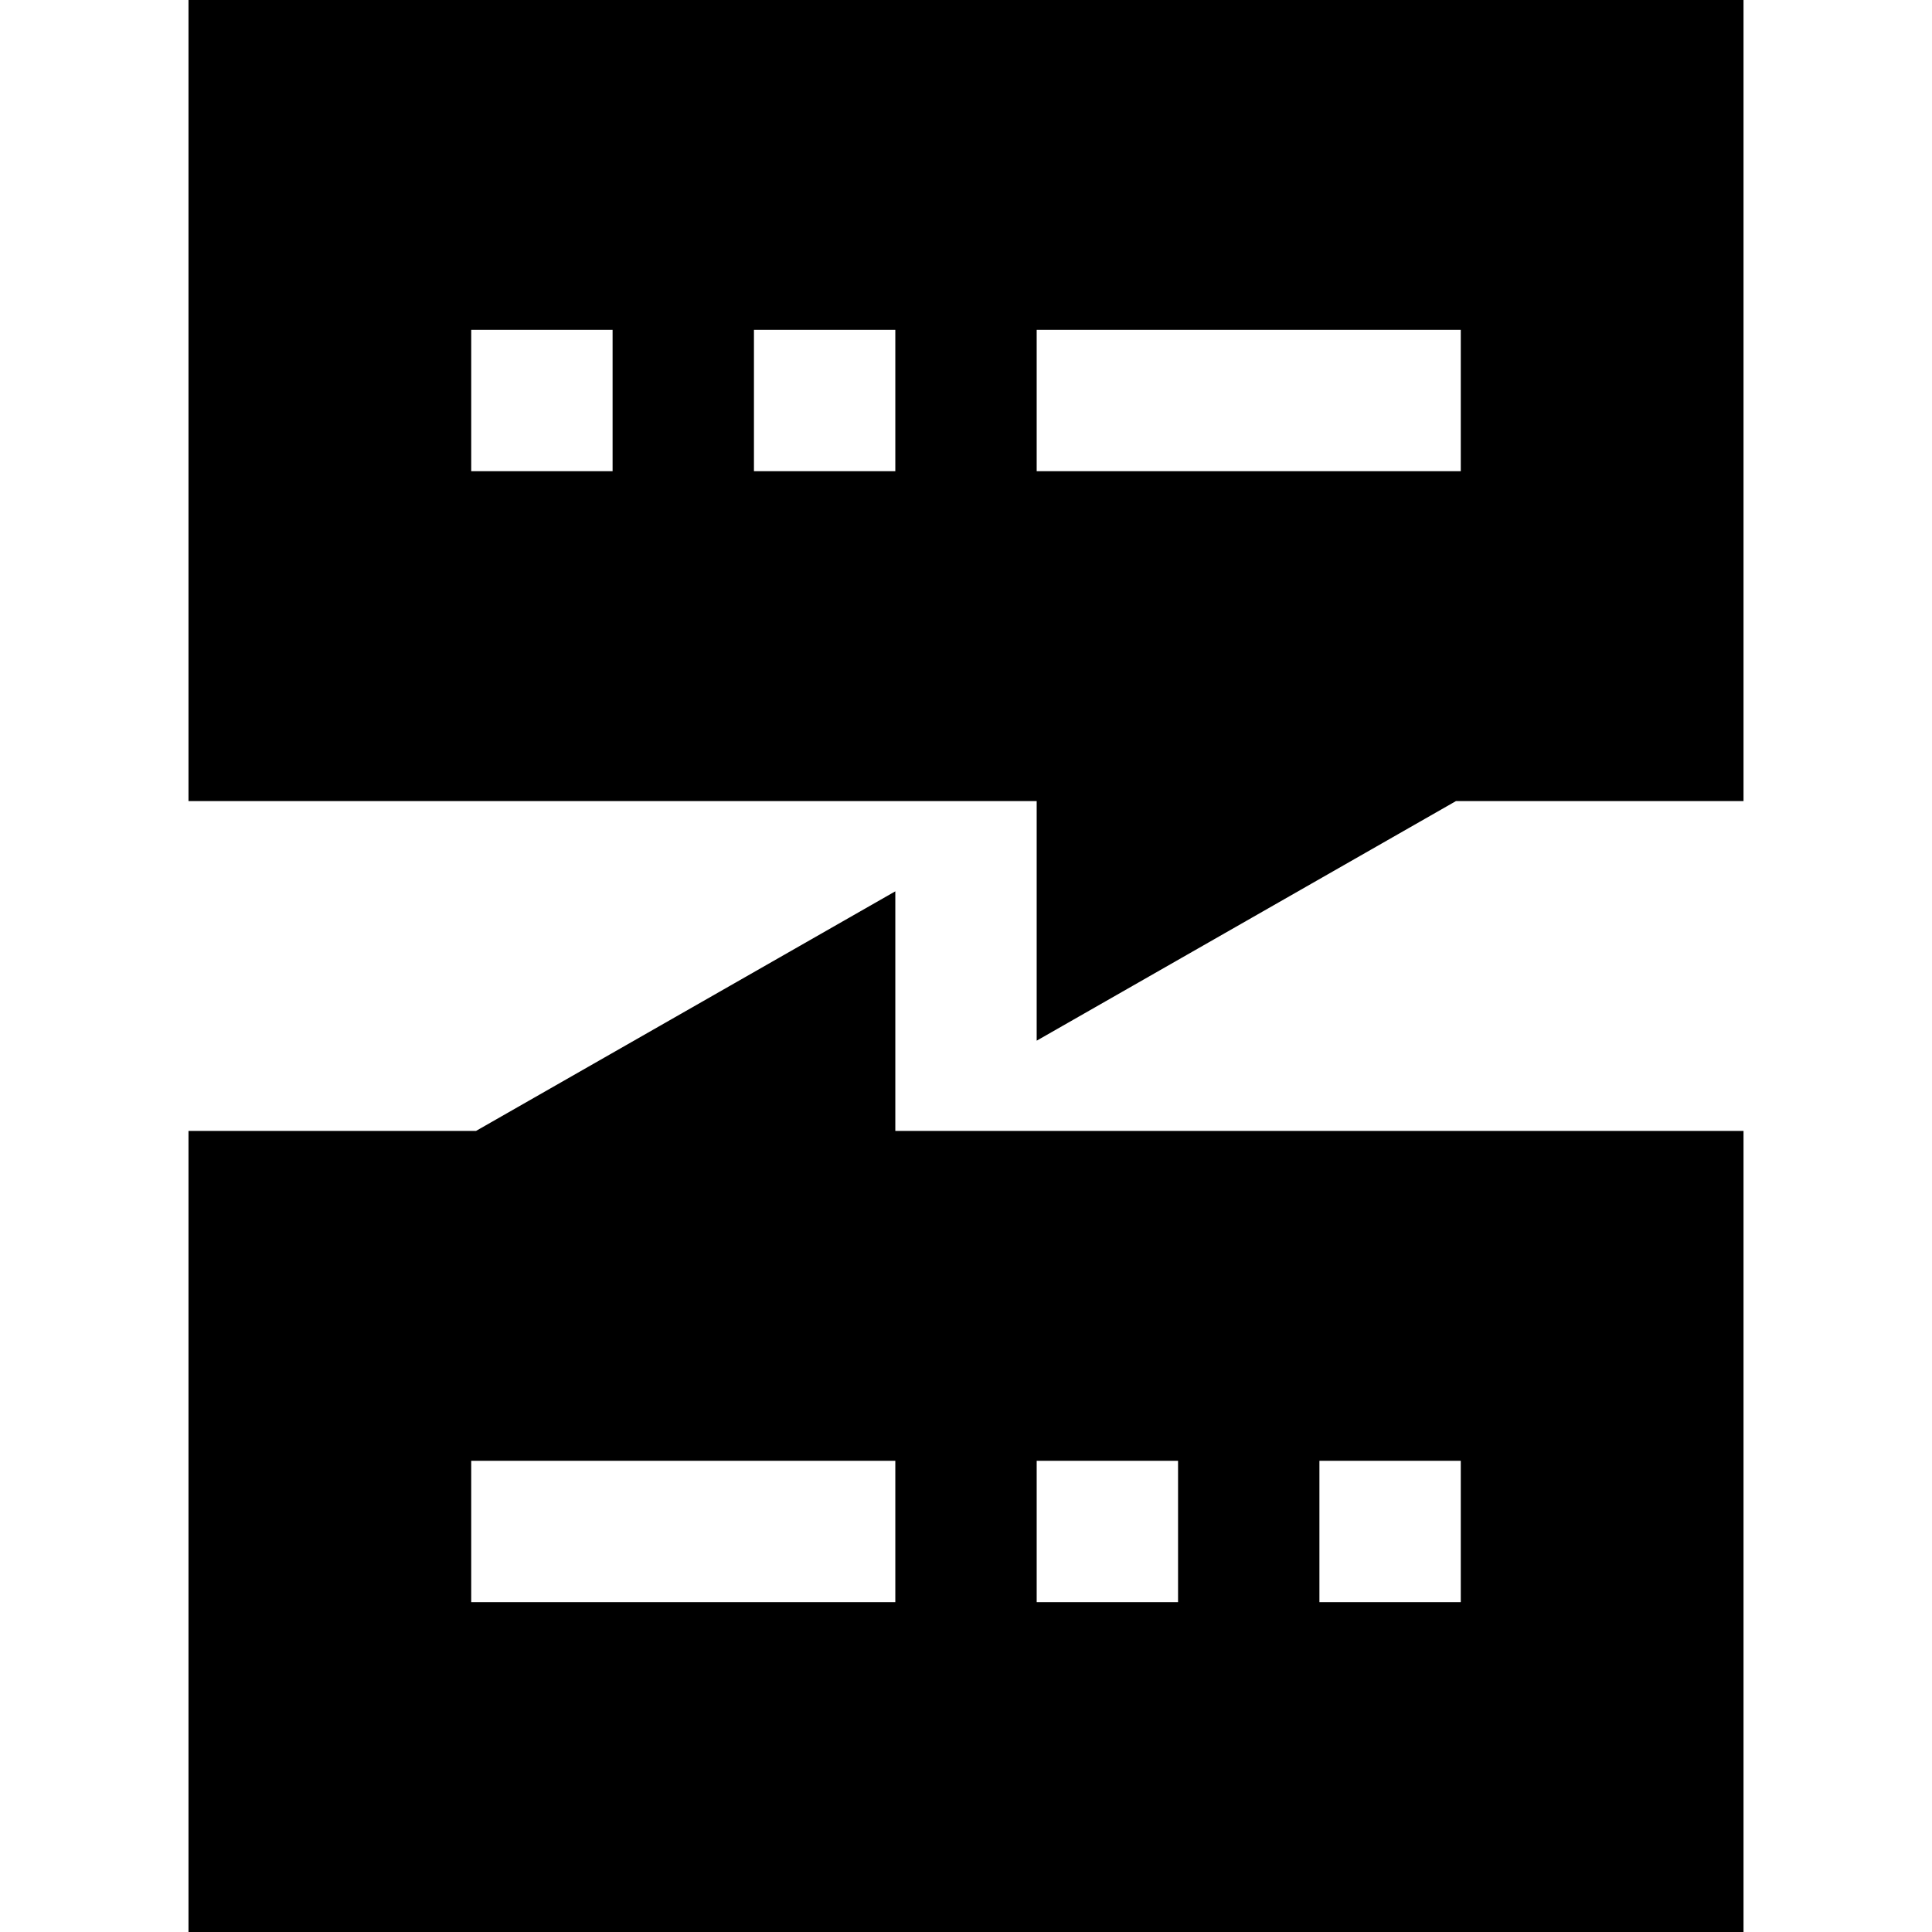 <?xml version="1.0" encoding="iso-8859-1"?>
<!-- Uploaded to: SVG Repo, www.svgrepo.com, Generator: SVG Repo Mixer Tools -->
<svg fill="#000000" height="800px" width="800px" version="1.1" id="Layer_1" xmlns="http://www.w3.org/2000/svg" xmlns:xlink="http://www.w3.org/1999/xlink" 
	 viewBox="0 0 512 512" xml:space="preserve">
<g>
	<g>
		<path d="M49.951,0v212.293h224.78v63.498l111.12-63.498h76.197V0H49.951z M162.342,124.878h-37.463V87.415h37.463V124.878z
			 M237.268,124.878h-37.463V87.415h37.463V124.878z M387.122,124.878h-112.39V87.415h112.39V124.878z"/>
	</g>
</g>
<g>
	<g>
		<path d="M237.268,299.707v-63.498l-111.12,63.498H49.951V512h412.098V299.707H237.268z M237.268,424.585h-112.39v-37.463h112.39
			V424.585z M312.195,424.585h-37.463v-37.463h37.463V424.585z M387.122,424.585h-37.463v-37.463h37.463V424.585z"/>
	</g>
</g>
</svg>